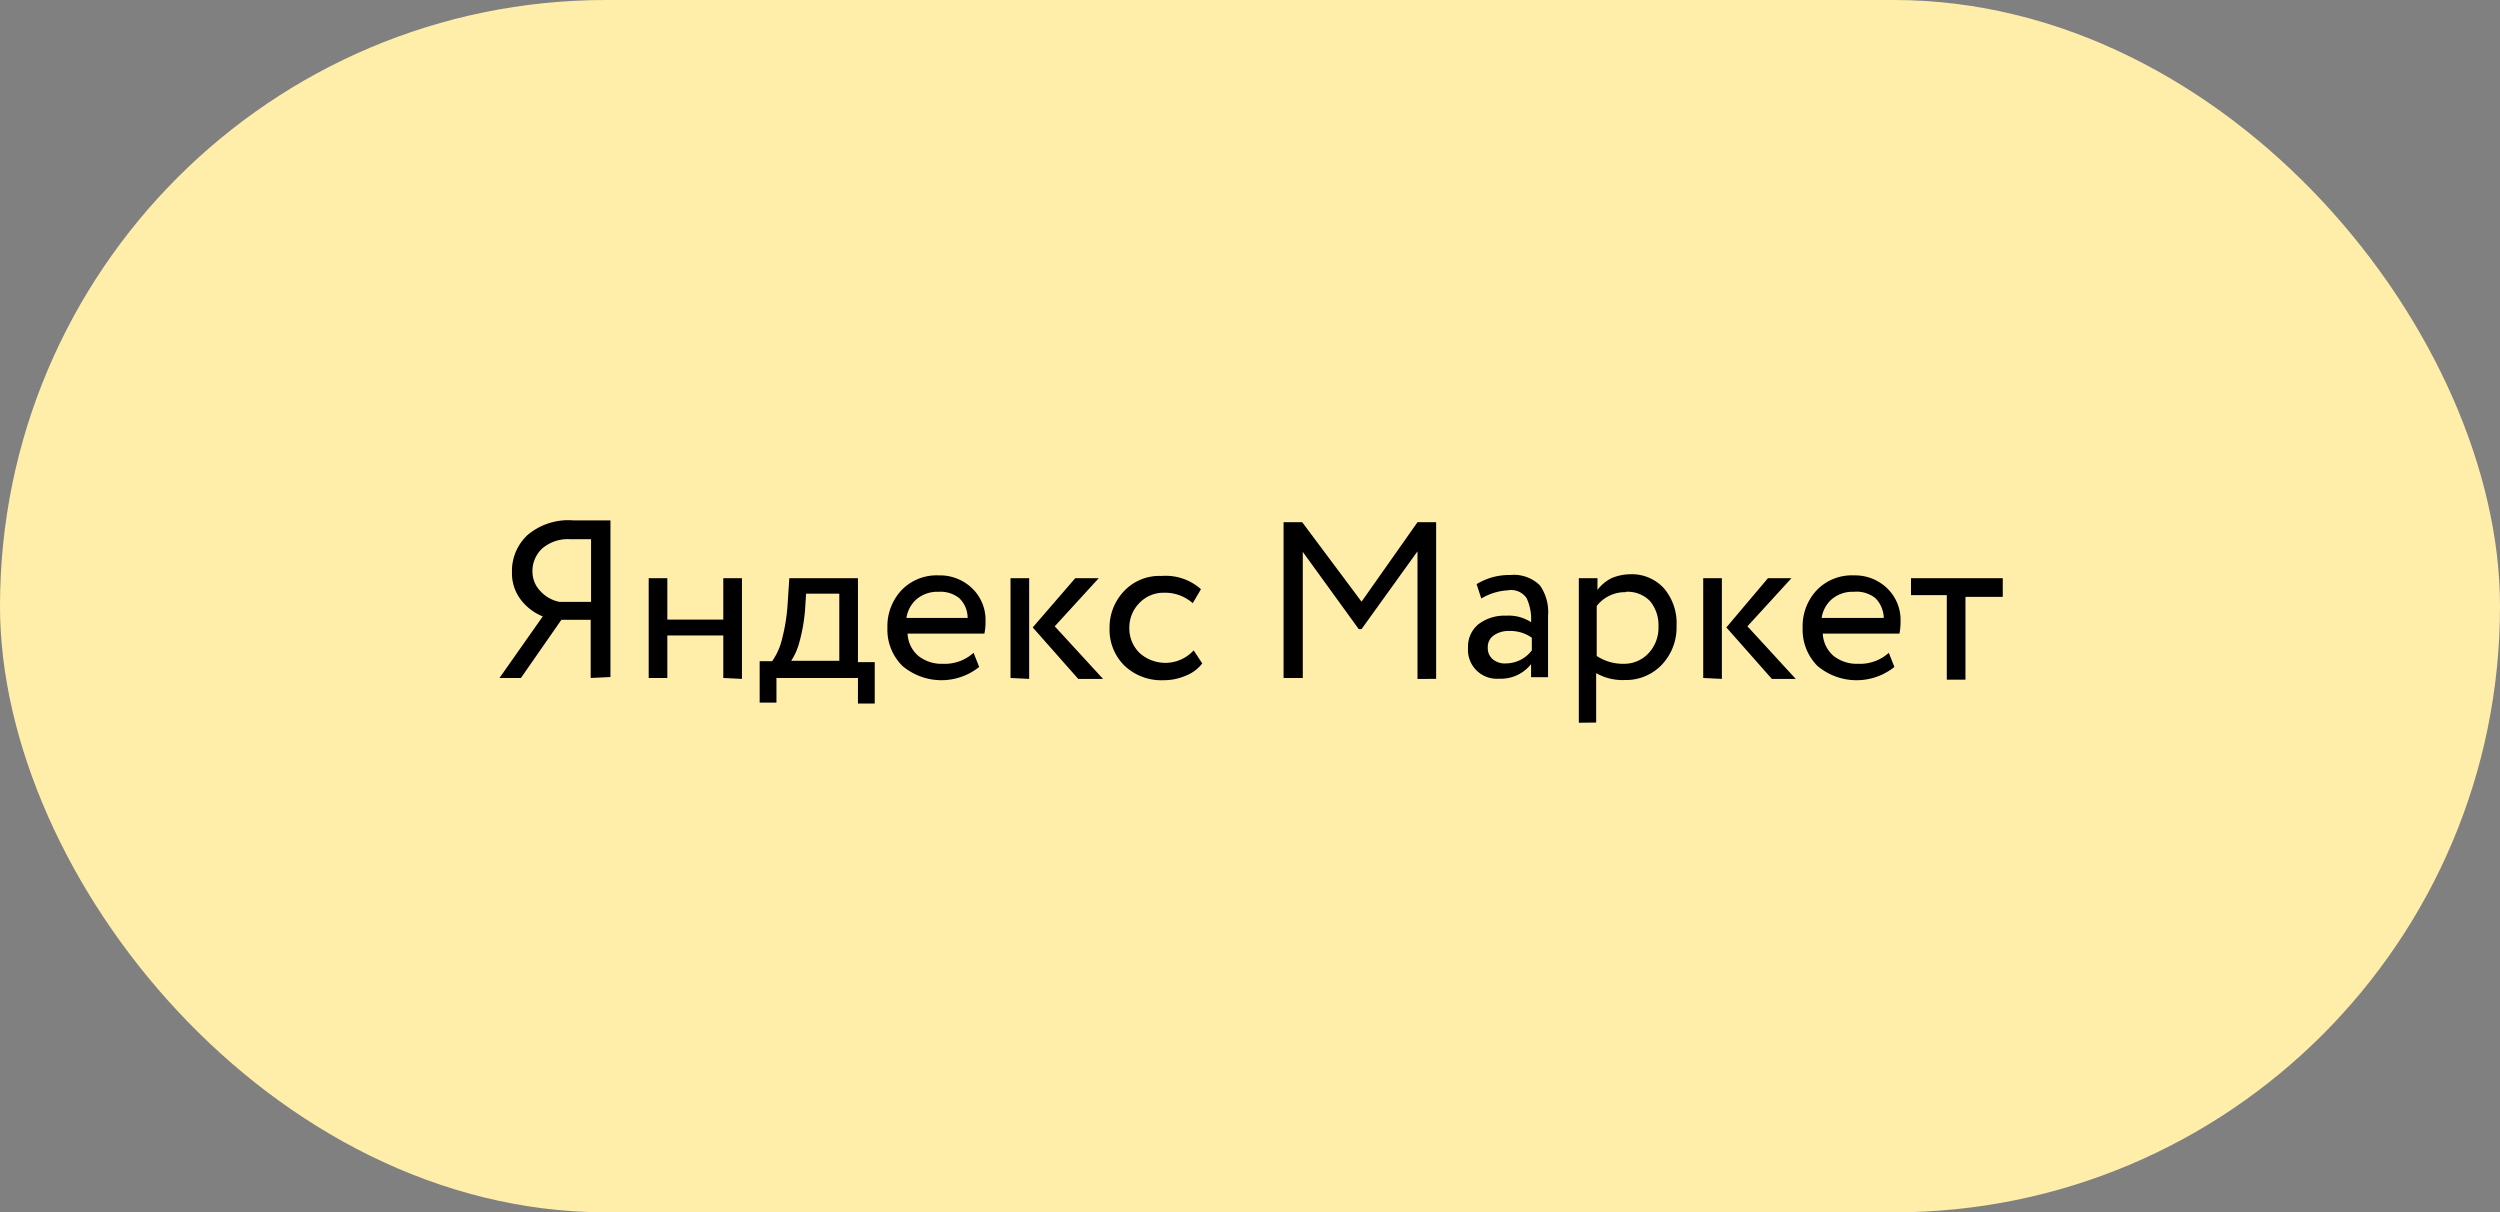 <?xml version="1.0" encoding="UTF-8"?> <svg xmlns="http://www.w3.org/2000/svg" viewBox="0 0 134.04 65"><rect x="0" y="0" width="134.04" height="65" fill="#808080" stroke="none"/><defs><style>.cls-1{fill:#ffeea9;}</style></defs><g id="Слой_2" data-name="Слой 2"><g id="Слой_1-2" data-name="Слой 1"><rect class="cls-1" width="134.04" height="65" rx="32.5"></rect><path d="M31.67,36.35V33.23H30.1l-2.17,3.12H26.78l2.32-3.3a2.81,2.81,0,0,1-1.18-.9,2.34,2.34,0,0,1-.47-1.46,2.63,2.63,0,0,1,.83-2,3.39,3.39,0,0,1,2.45-.79l1,0,1,0v8.4ZM30,32.27h1.69V28.91c-.55,0-.93,0-1.14,0a2.1,2.1,0,0,0-1.47.49,1.64,1.64,0,0,0-.53,1.28A1.49,1.49,0,0,0,29,31.72,1.84,1.84,0,0,0,30,32.27Z"></path><path d="M38.78,36.35V34.07h-3v2.28h-1V31h1v2.22h3V31h1v5.4Z"></path><path d="M40.73,37.67V35.45h.67a3.43,3.43,0,0,0,.53-1.19,9.87,9.87,0,0,0,.3-1.88L42.32,31H46v4.5h.9v2.22H46V36.35H41.63v1.32Zm2.43-4.92a9.38,9.38,0,0,1-.3,1.68,3.37,3.37,0,0,1-.44,1H45v-3.6H43.22Z"></path><path d="M52.2,35l.3.76a3.24,3.24,0,0,1-4.12-.06,2.73,2.73,0,0,1-.8-2.05,2.82,2.82,0,0,1,.75-2,2.61,2.61,0,0,1,2-.8,2.49,2.49,0,0,1,1.79.69,2.35,2.35,0,0,1,.72,1.78,3.13,3.13,0,0,1-.06.65H48.66a1.67,1.67,0,0,0,.57,1.19,2,2,0,0,0,1.32.43A2.3,2.3,0,0,0,52.2,35Zm-1.88-3.27a1.72,1.72,0,0,0-1.18.4,1.65,1.65,0,0,0-.54,1h3.28a1.47,1.47,0,0,0-.45-1.06A1.61,1.61,0,0,0,50.32,31.73Z"></path><path d="M54.18,36.35V31h1v5.4ZM58.91,31l-2.36,2.58,2.59,2.82H57.81l-2.44-2.76L57.65,31Z"></path><path d="M64,34.87l.46.7a2.06,2.06,0,0,1-.89.66,2.94,2.94,0,0,1-1.19.24,2.86,2.86,0,0,1-2.09-.78,2.7,2.7,0,0,1-.8-2,2.82,2.82,0,0,1,.78-2,2.6,2.6,0,0,1,2-.81,2.85,2.85,0,0,1,2.12.71l-.44.75a2.24,2.24,0,0,0-1.55-.56,1.78,1.78,0,0,0-1.3.54,1.87,1.87,0,0,0-.55,1.38A1.84,1.84,0,0,0,61.09,35,2.06,2.06,0,0,0,64,34.87Z"></path><path d="M68.82,36.35V28h1L73,32.26,76,28h1v8.4H76V29.56l-3,4.17h-.15l-3-4.14v6.76Z"></path><path d="M79.42,32.09l-.25-.77a3.33,3.33,0,0,1,1.8-.49,2,2,0,0,1,1.59.55A2.47,2.47,0,0,1,83,33v3.31h-.91v-.7a2.08,2.08,0,0,1-1.73.78,1.55,1.55,0,0,1-1.65-1.67,1.54,1.54,0,0,1,.57-1.26,2.3,2.3,0,0,1,1.47-.45,2.2,2.2,0,0,1,1.34.35,2.68,2.68,0,0,0-.24-1.29,1,1,0,0,0-1-.42A3.12,3.12,0,0,0,79.42,32.09Zm1.32,3.48a1.75,1.75,0,0,0,1.39-.7v-.68a2,2,0,0,0-1.21-.36,1.39,1.39,0,0,0-.82.23.75.75,0,0,0-.33.66.76.76,0,0,0,.26.62A1,1,0,0,0,80.74,35.57Z"></path><path d="M84.65,38.75V31h1v.63A2.13,2.13,0,0,1,86.4,31a2.66,2.66,0,0,1,1-.21,2.32,2.32,0,0,1,1.82.76,2.87,2.87,0,0,1,.67,2,2.9,2.9,0,0,1-.78,2.08,2.65,2.65,0,0,1-2,.83,2.84,2.84,0,0,1-1.53-.37v2.65Zm2.52-7a1.92,1.92,0,0,0-1.56.74v2.68a2.54,2.54,0,0,0,1.44.42A1.78,1.78,0,0,0,88.41,35a2,2,0,0,0,.51-1.42,2,2,0,0,0-.46-1.36A1.67,1.67,0,0,0,87.17,31.73Z"></path><path d="M91.32,36.35V31h1v5.4ZM96.05,31l-2.36,2.58,2.59,2.82H95l-2.44-2.76L94.79,31Z"></path><path d="M101.27,35l.3.76a3.25,3.25,0,0,1-4.13-.06,2.76,2.76,0,0,1-.79-2.05,2.82,2.82,0,0,1,.75-2,2.61,2.61,0,0,1,2-.8,2.47,2.47,0,0,1,1.78.69,2.35,2.35,0,0,1,.72,1.78,3.13,3.13,0,0,1-.06.65H97.73a1.67,1.67,0,0,0,.57,1.19,2,2,0,0,0,1.32.43A2.3,2.3,0,0,0,101.27,35Zm-1.88-3.27a1.72,1.72,0,0,0-1.18.4,1.65,1.65,0,0,0-.54,1H101a1.55,1.55,0,0,0-.45-1.06A1.61,1.61,0,0,0,99.39,31.73Z"></path><path d="M102.46,31.91V31h4.92v1h-2v4.44h-1V31.91Z"></path></g></g></svg> 